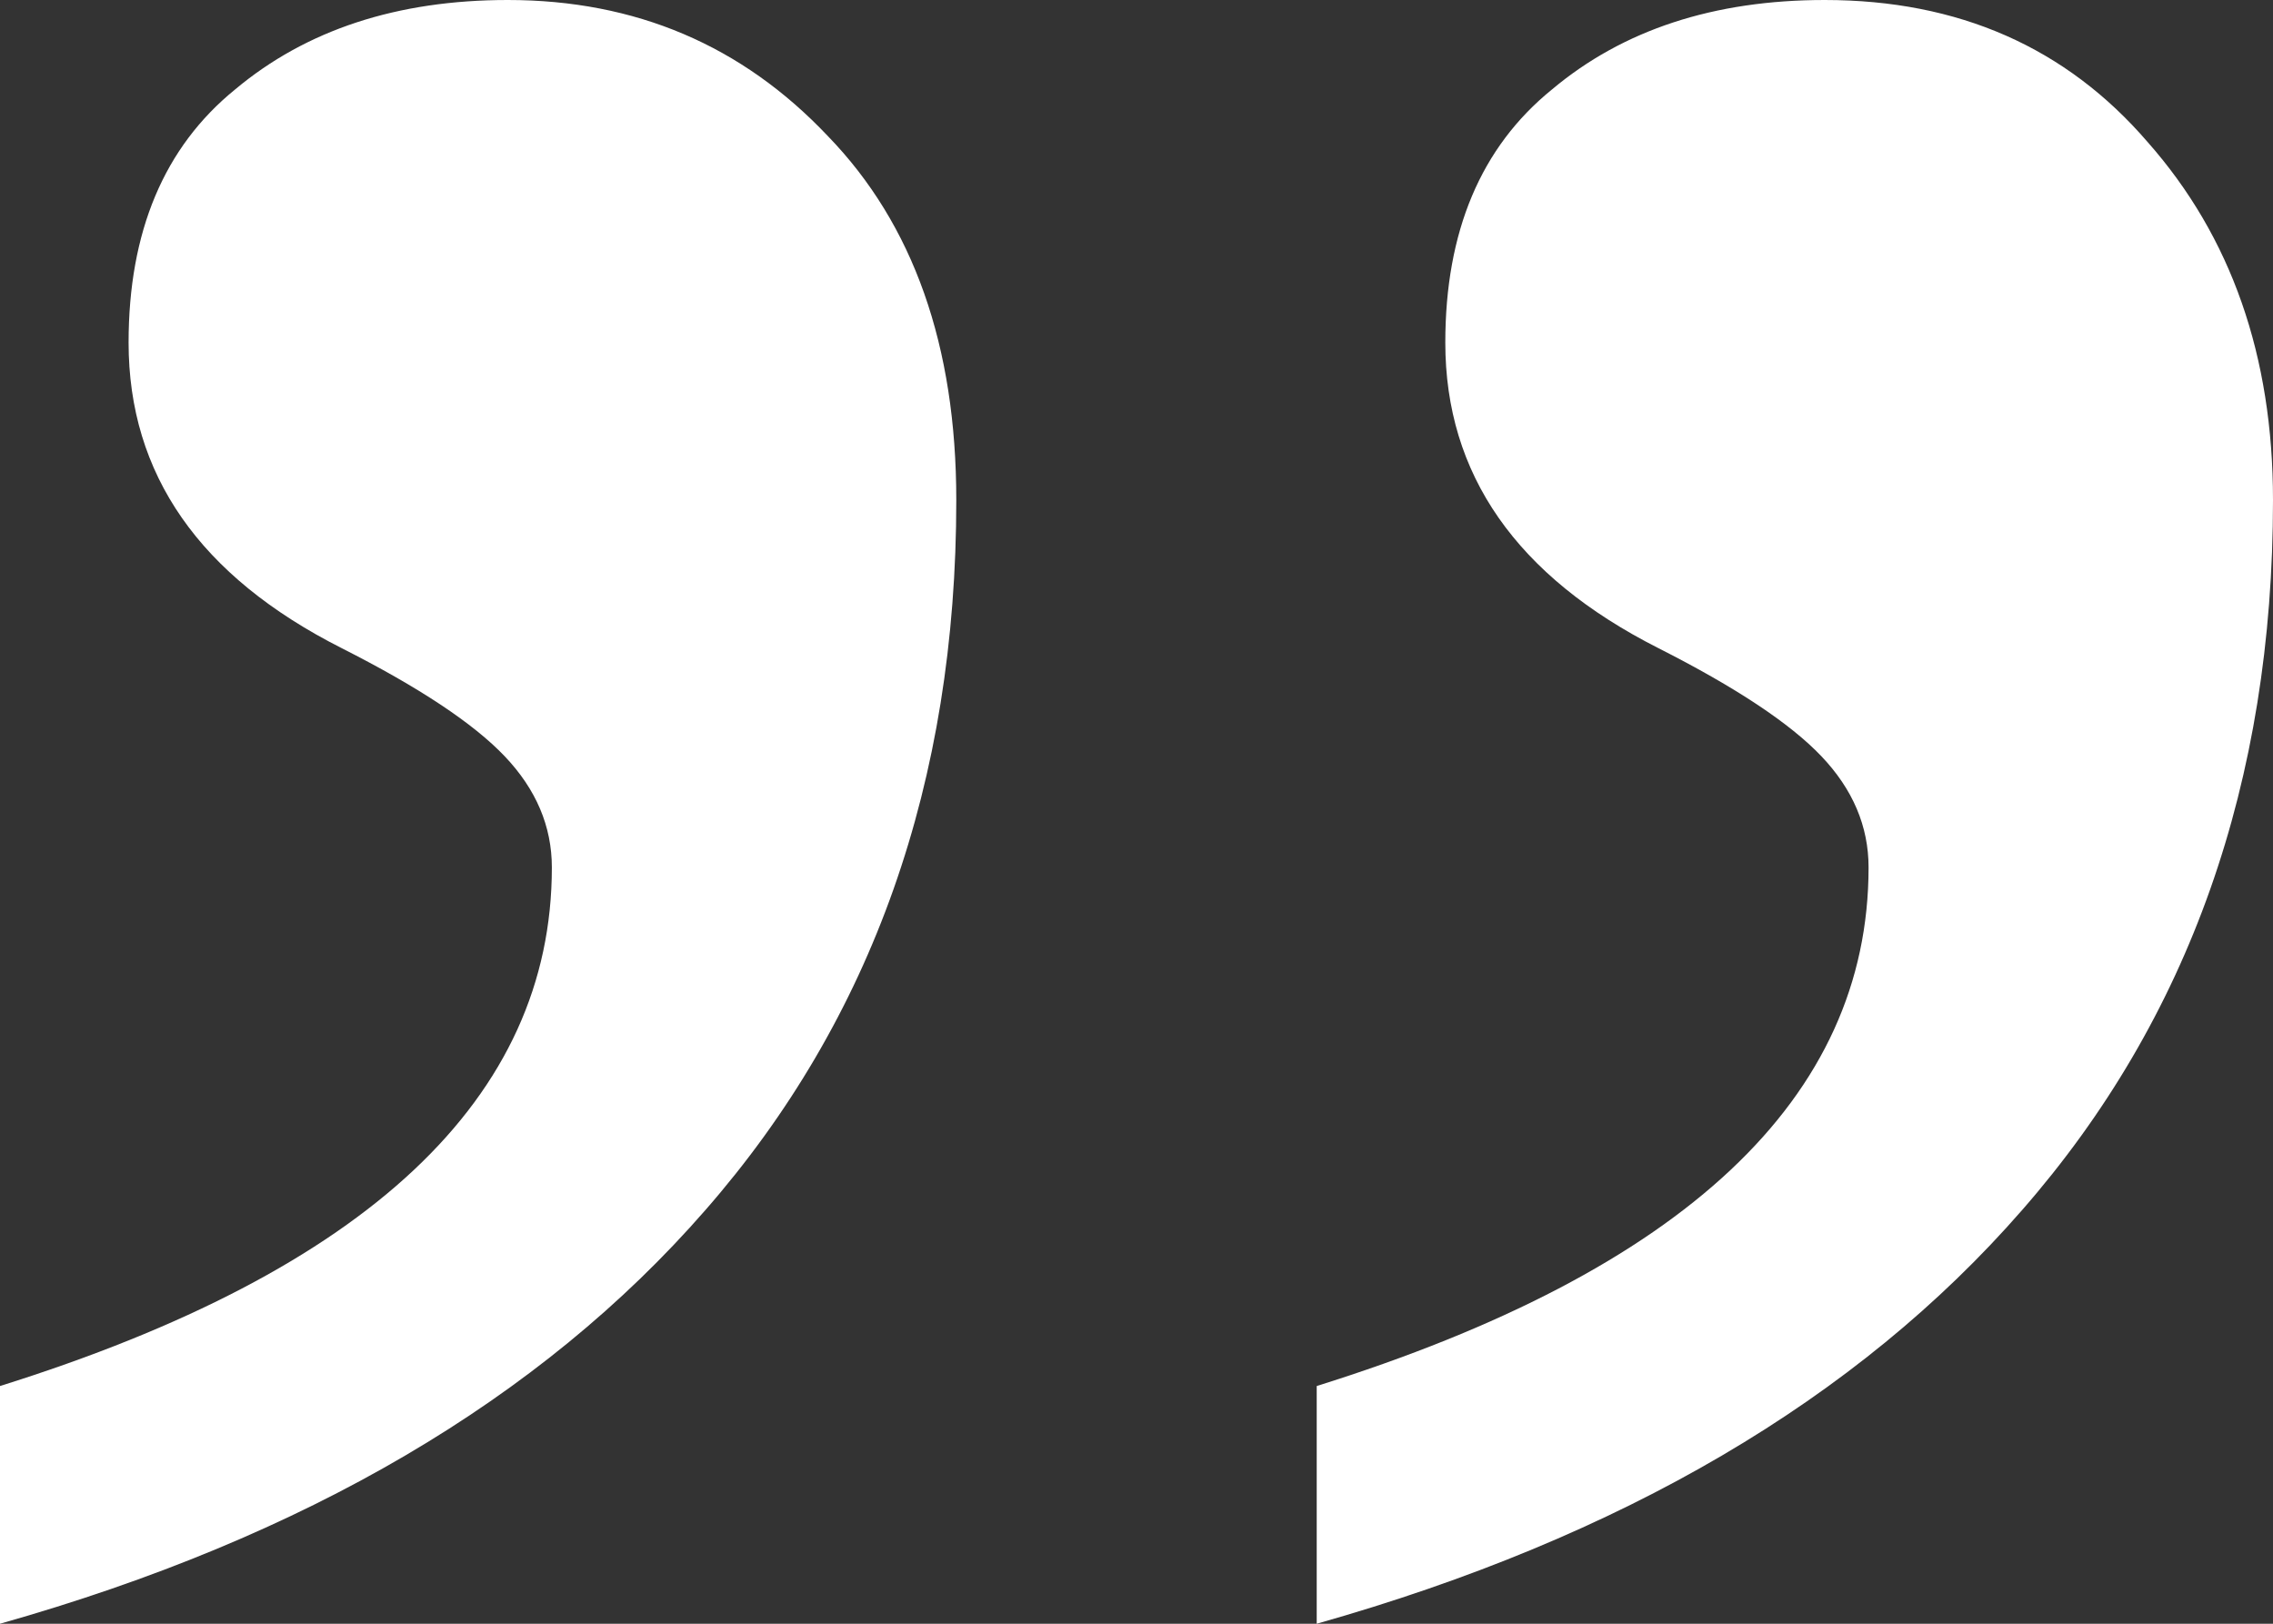 <?xml version="1.0" encoding="UTF-8"?> <svg xmlns="http://www.w3.org/2000/svg" width="14" height="10" viewBox="0 0 14 10" fill="none"><rect x="0" y="0" width="14" height="10" fill="#333333" stroke="none"/> <path d="M5.89 3.08C5.89 4.816 5.375 6.274 4.345 7.452C3.328 8.619 1.88 9.468 0 10V8.536C2.266 7.826 3.399 6.762 3.399 5.342C3.399 5.089 3.302 4.861 3.109 4.658C2.916 4.455 2.581 4.233 2.105 3.992C1.229 3.549 0.792 2.921 0.792 2.11C0.792 1.426 1.011 0.906 1.448 0.551C1.886 0.184 2.446 0 3.128 0C3.914 0 4.57 0.279 5.098 0.837C5.626 1.381 5.89 2.129 5.89 3.08ZM14 3.08C14 4.816 13.485 6.274 12.455 7.452C11.438 8.619 9.99 9.468 8.11 10V8.536C10.376 7.826 11.509 6.762 11.509 5.342C11.509 5.089 11.412 4.861 11.219 4.658C11.026 4.455 10.691 4.233 10.215 3.992C9.34 3.549 8.902 2.921 8.902 2.11C8.902 1.426 9.121 0.906 9.559 0.551C9.996 0.184 10.556 0 11.239 0C12.063 0 12.726 0.292 13.228 0.875C13.743 1.458 14 2.193 14 3.08Z" fill="white"></path> </svg> 